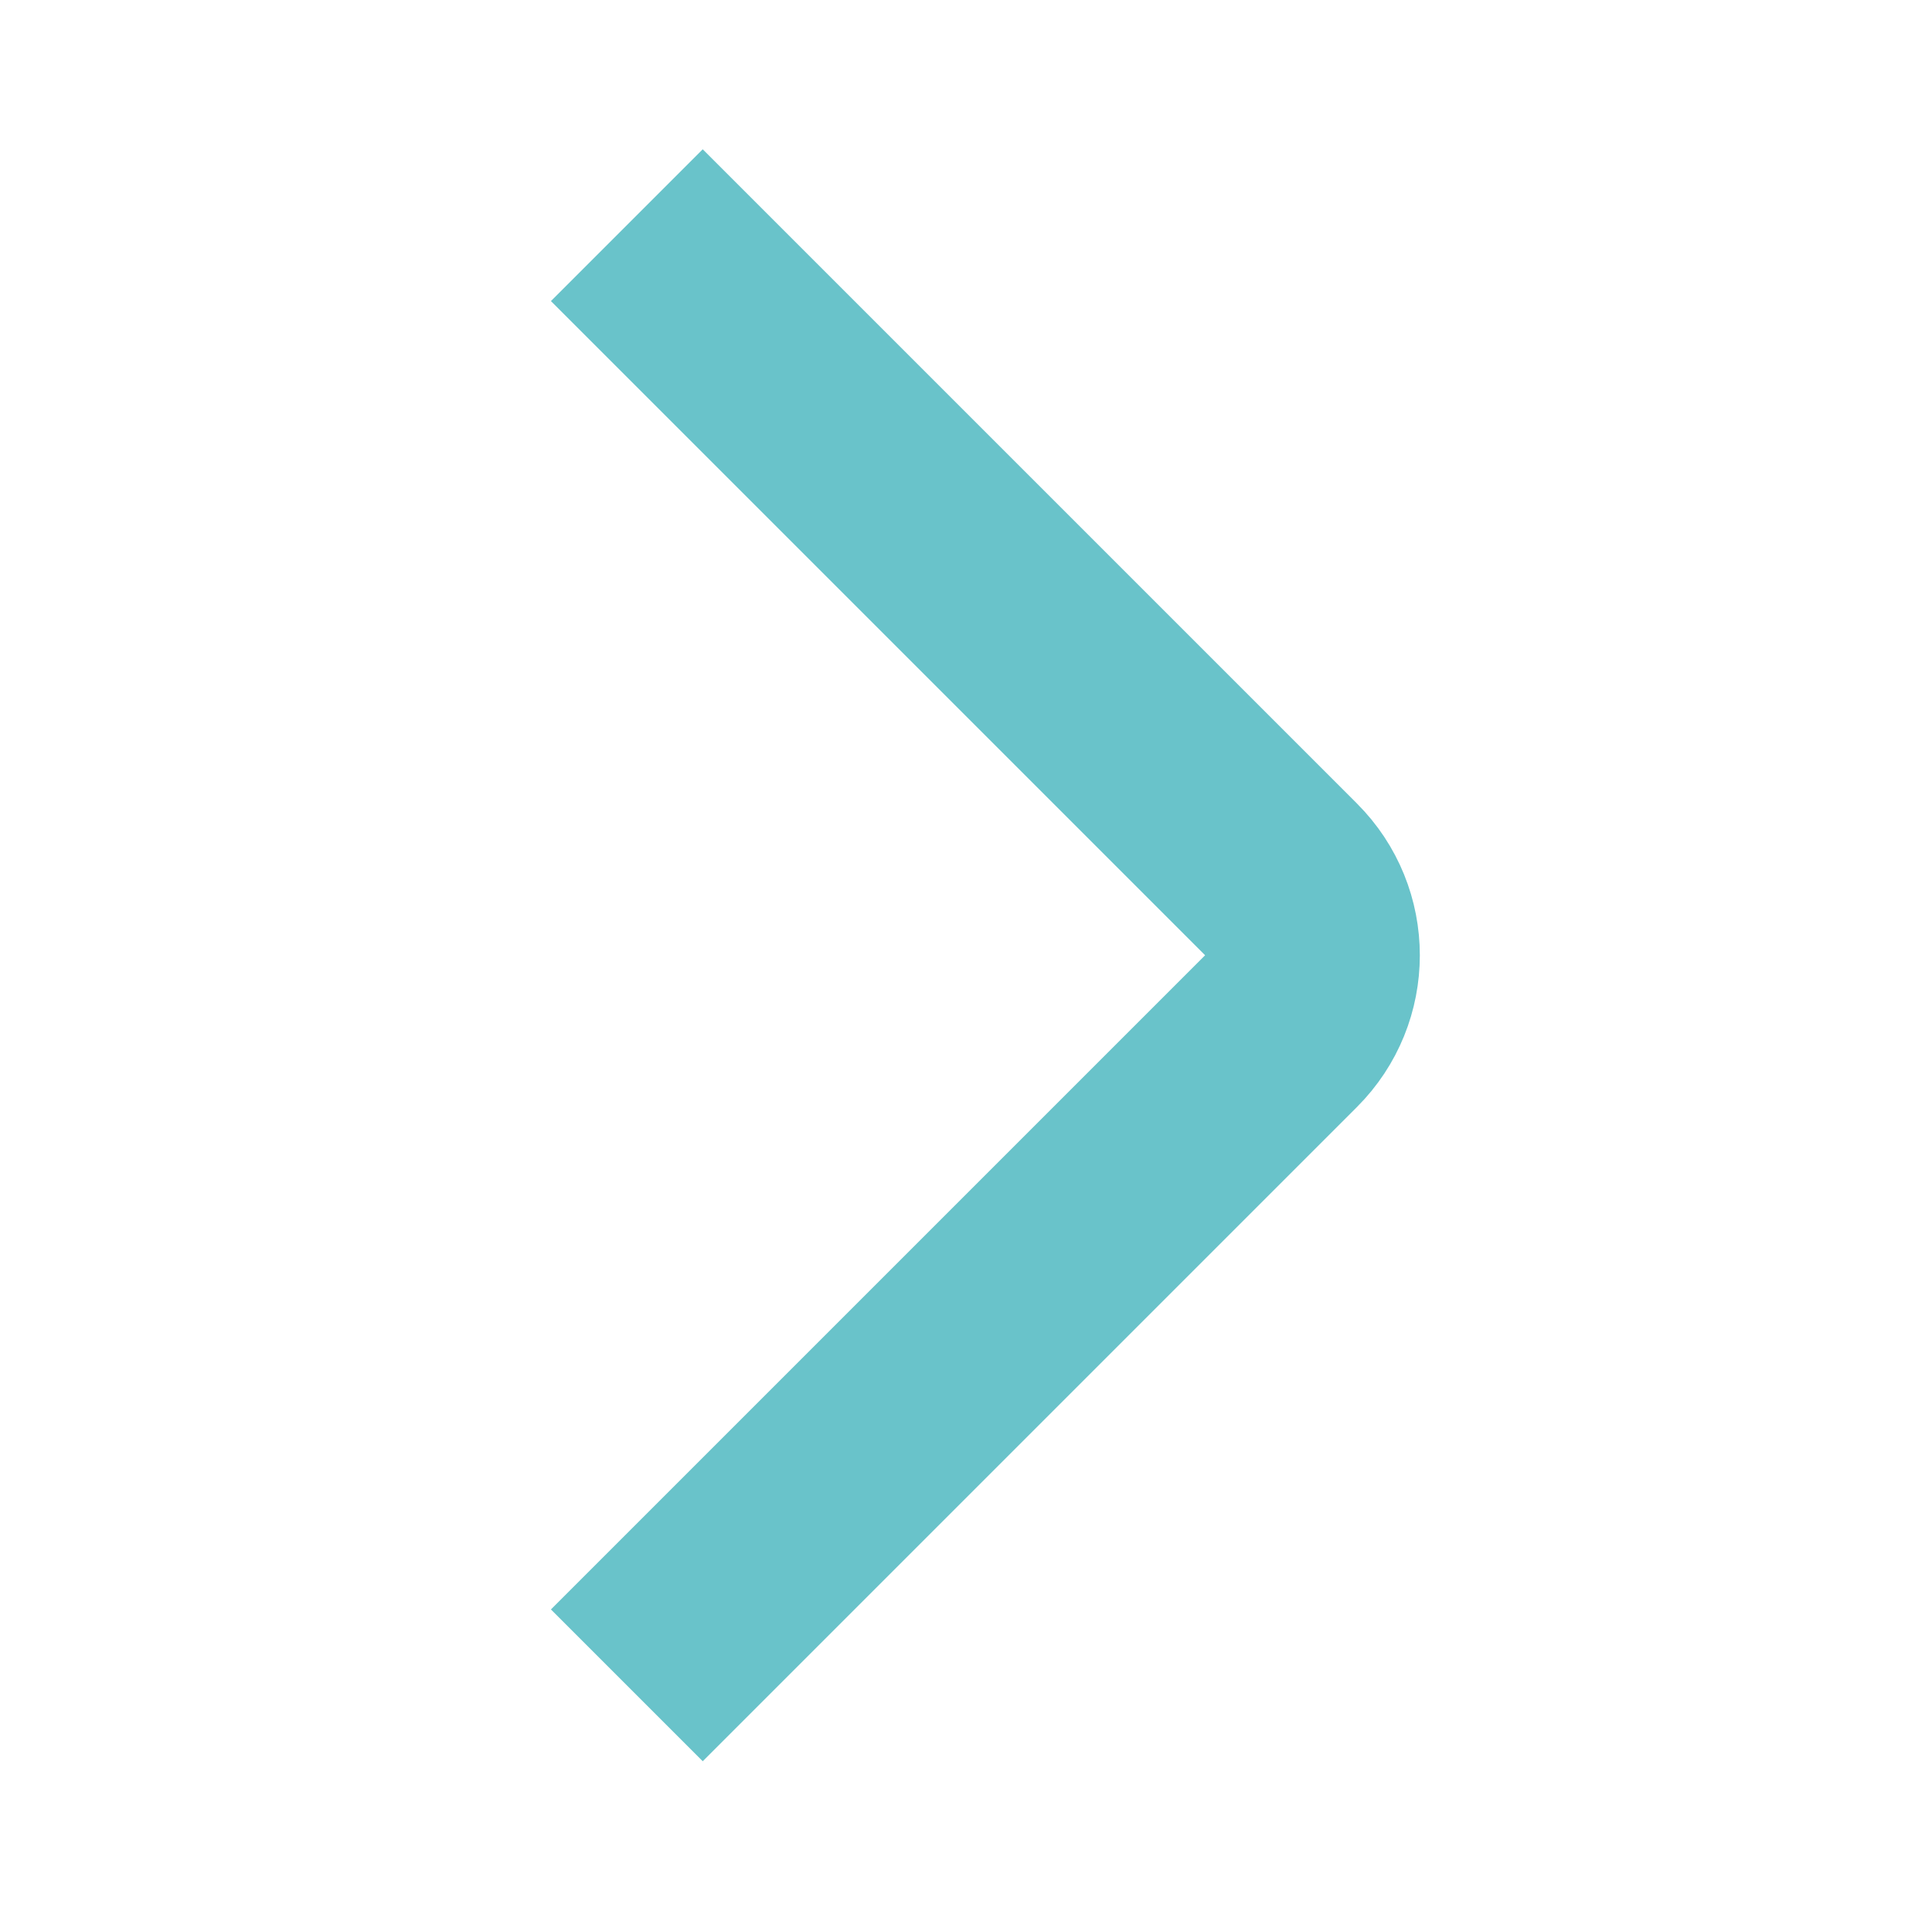<?xml version="1.0" encoding="UTF-8"?>
<svg width="18px" height="18px" viewBox="0 0 18 18" version="1.1" xmlns="http://www.w3.org/2000/svg" xmlns:xlink="http://www.w3.org/1999/xlink">
    <title>icons/link-arrow</title>
    <g id="icons/link-arrow" stroke="none" stroke-width="1" fill="none" fill-rule="evenodd" stroke-linejoin="round">
        <path d="M5.84,2.098 L11.935,8.193 C12.326,8.583 12.326,9.217 11.935,9.607 L5.84,15.702 L5.84,15.702" id="icon/link-arrow" stroke="#69C3CA" stroke-width="2"></path>
    </g>
</svg>